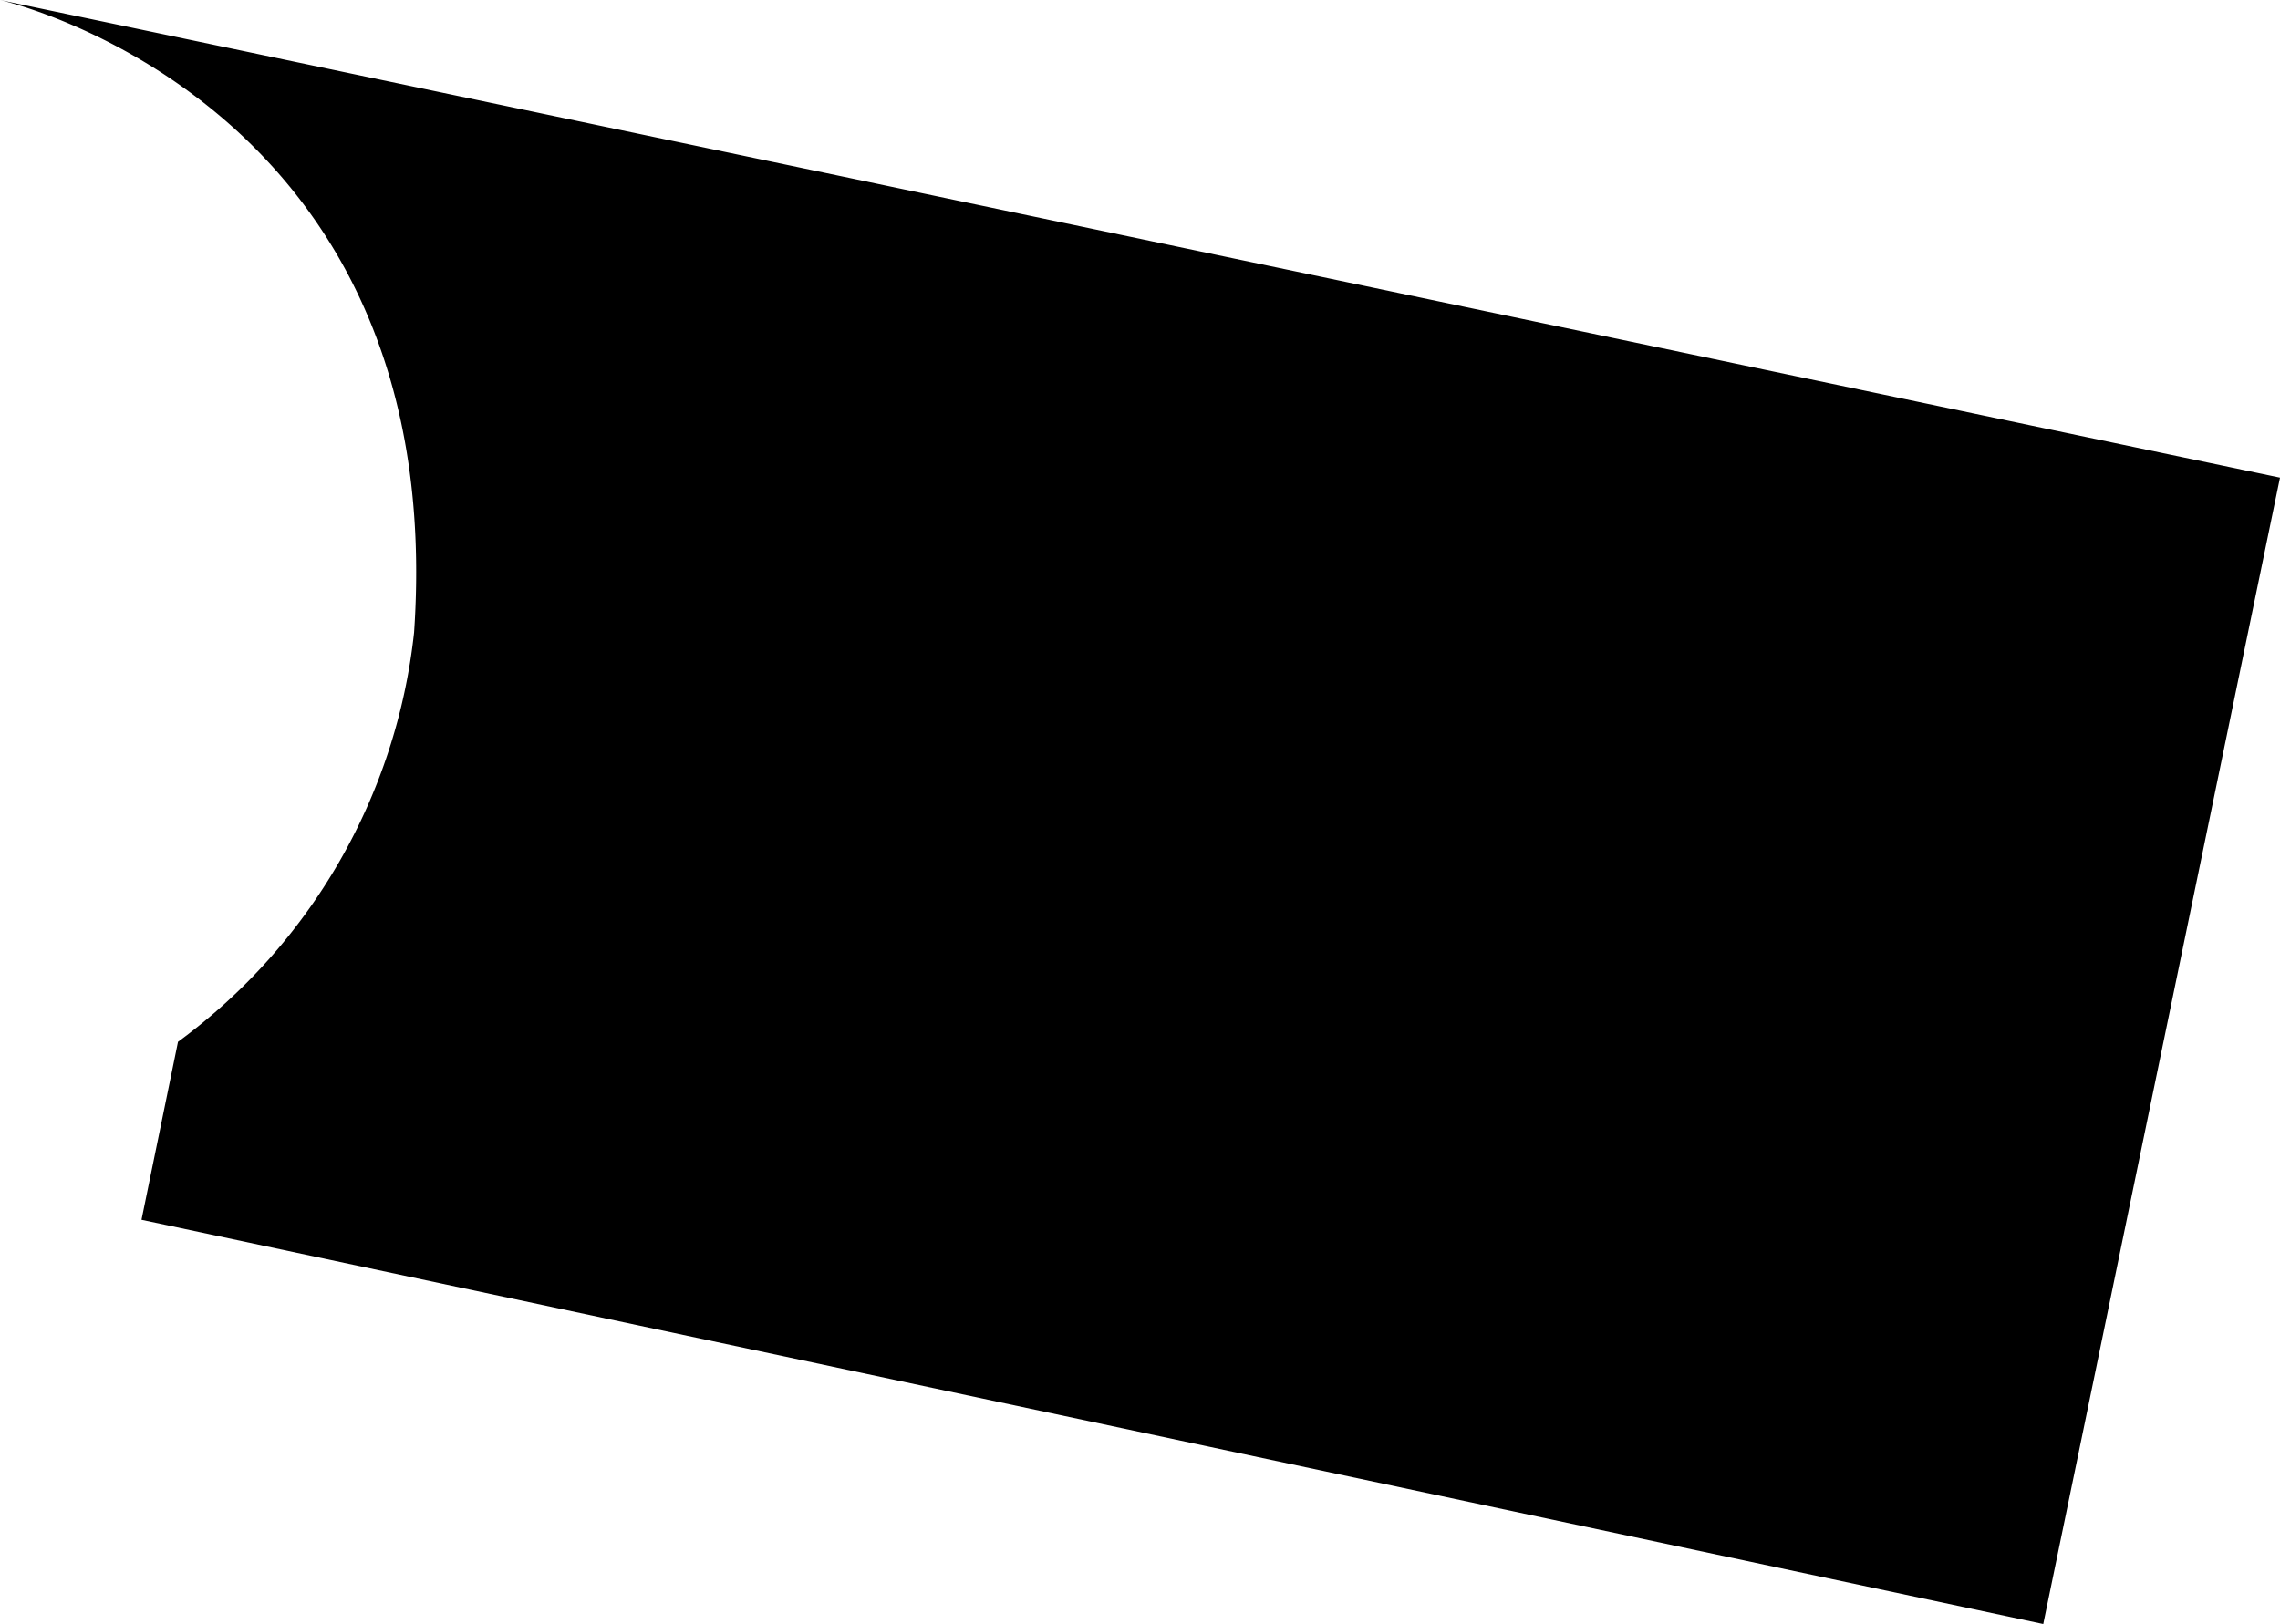 <svg xmlns="http://www.w3.org/2000/svg" width="102.47" height="73.01" viewBox="0 0 102.47 73.01"><g id="Capa_2" data-name="Capa 2"><g id="lotes"><path d="M102.47,21.47,0,0S20.25,4.5,18.61,28.43A26.34,26.34,0,0,1,8,46.83l-1.64,8L91.83,73Z"/></g></g></svg>